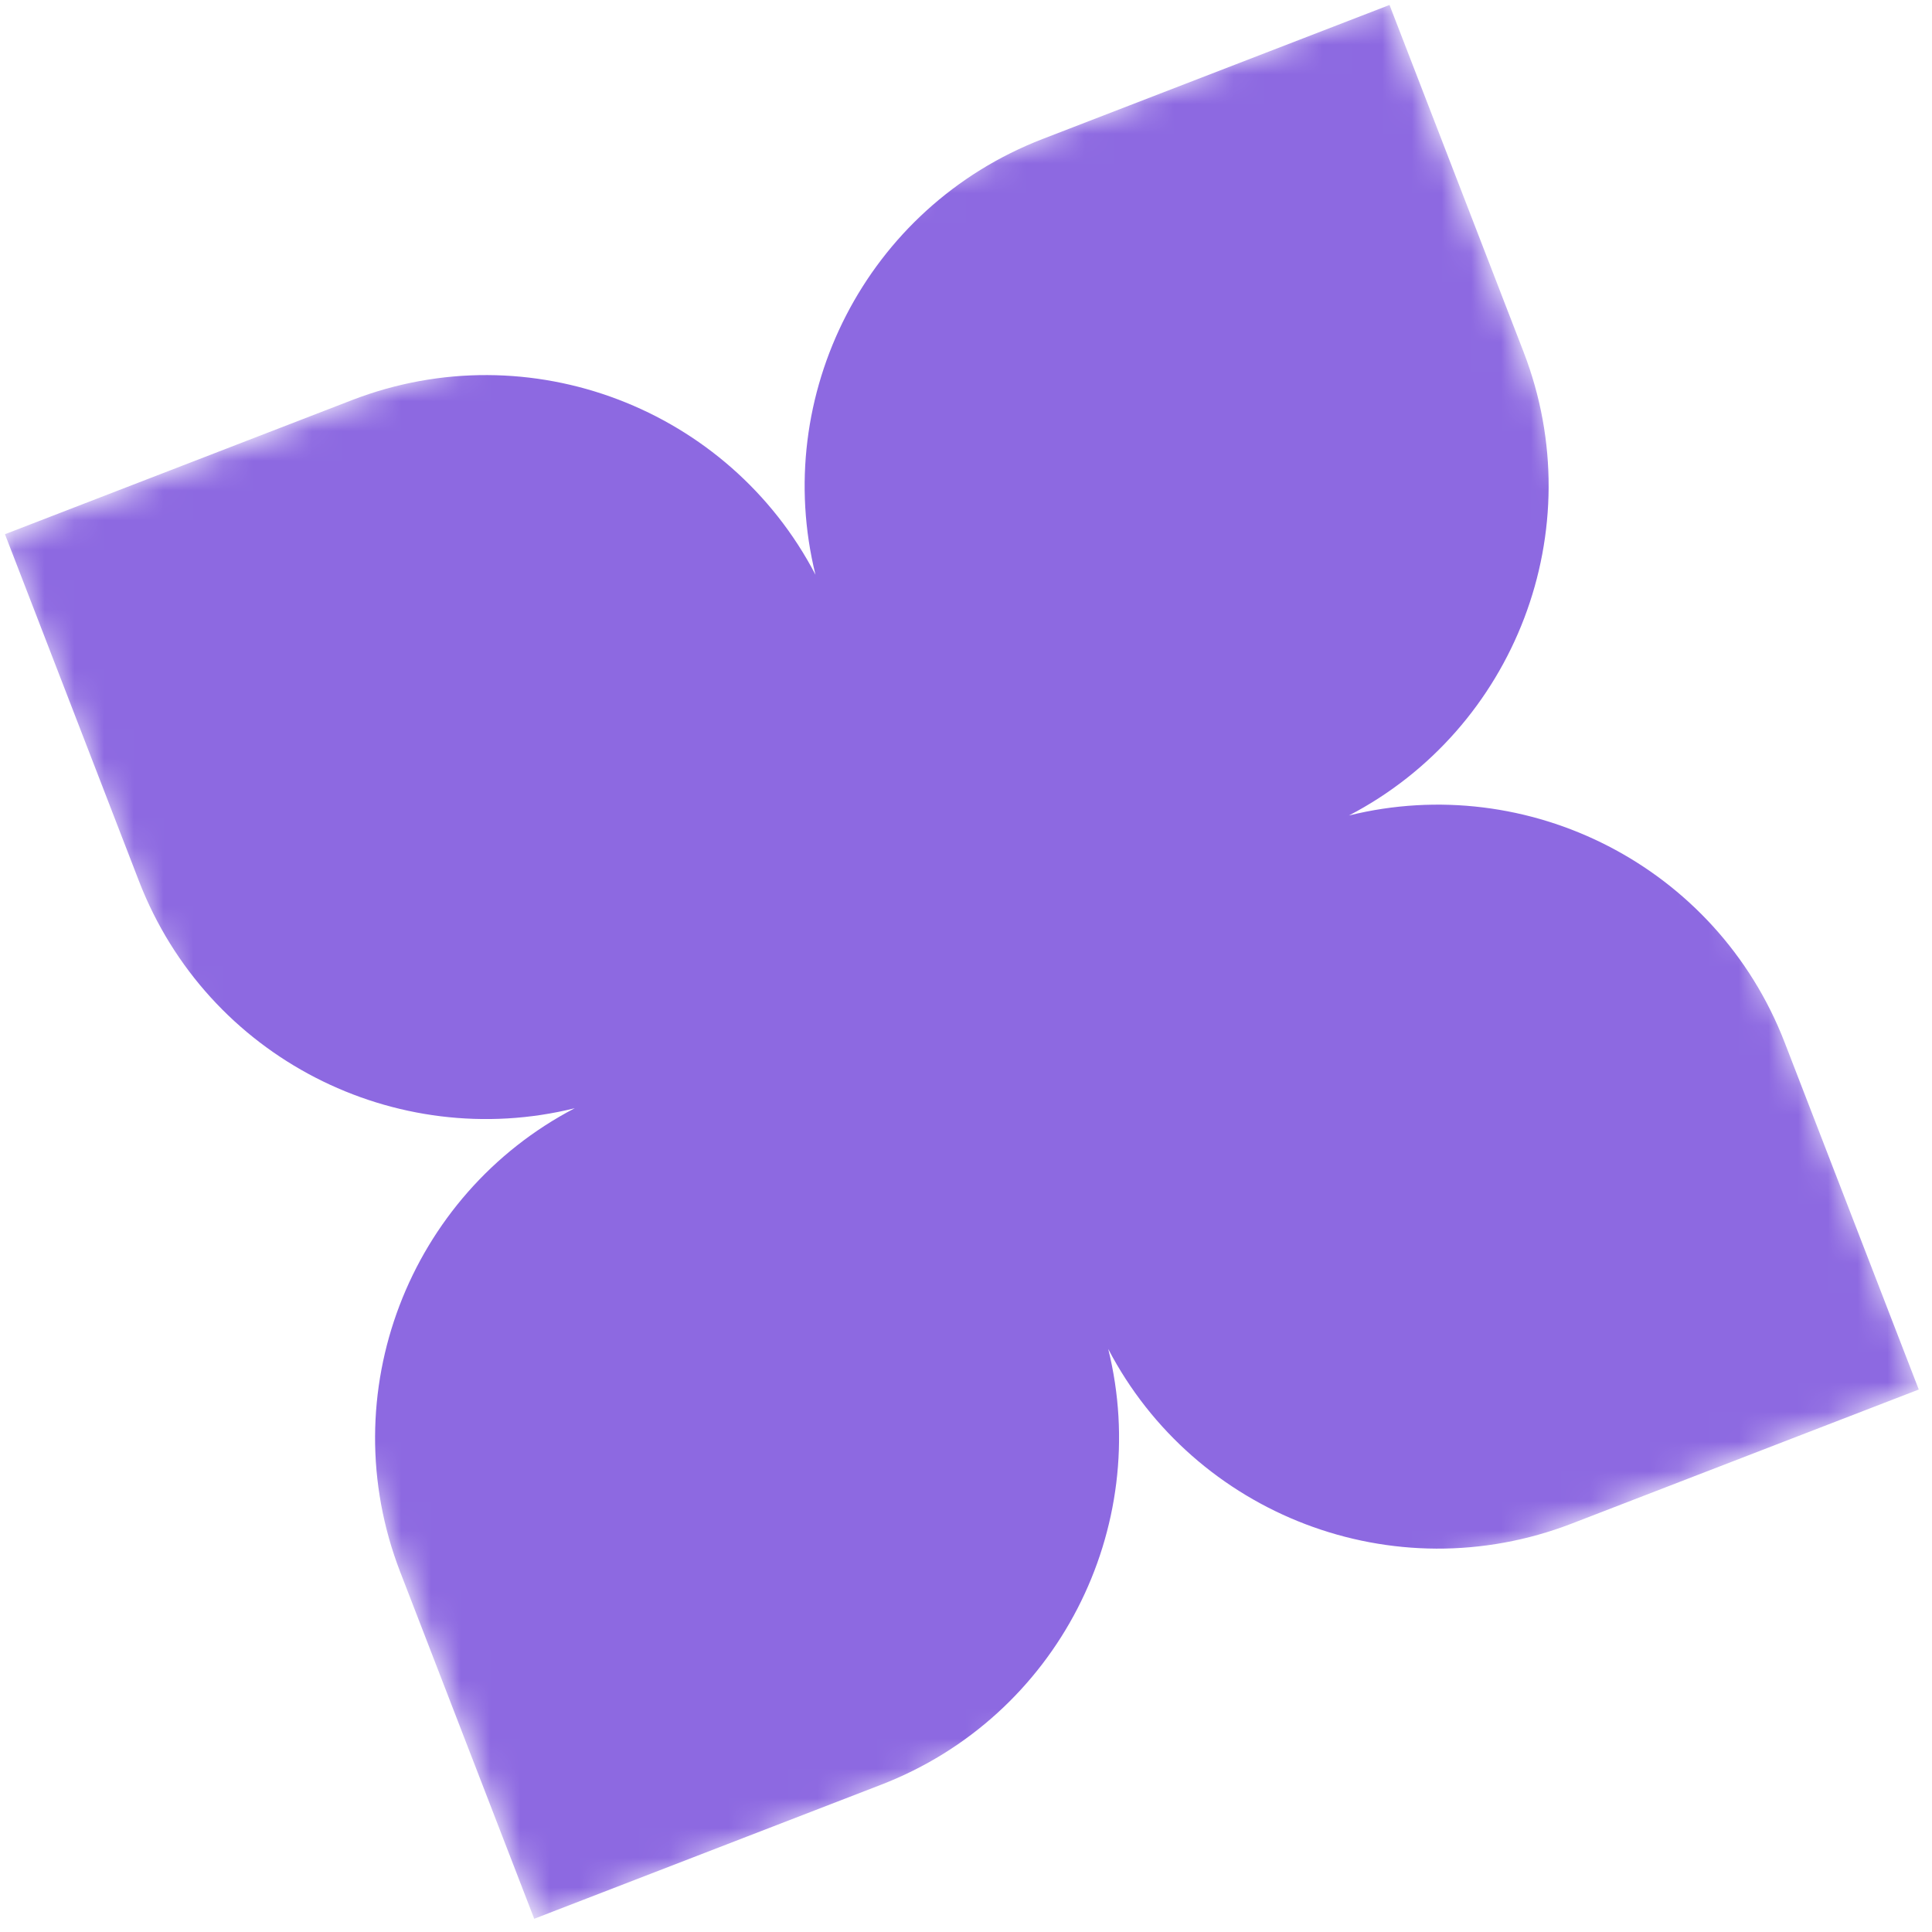 <svg width="65" height="65" viewBox="0 0 65 65" fill="none" xmlns="http://www.w3.org/2000/svg">
<mask id="mask0_23_4" style="mask-type:luminance" maskUnits="userSpaceOnUse" x="0" y="0" width="65" height="65">
<path d="M46.684 2.26737e-06L0 18.037L18.037 64.721L64.721 46.684L46.684 2.26737e-06Z" fill="white"/>
</mask>
<g mask="url(#mask0_23_4)">
<path fill-rule="evenodd" clip-rule="evenodd" d="M11.838 13.463L0.167 17.973L4.676 29.644C6.972 35.587 13.31 38.776 19.337 37.285C13.764 40.19 11.145 46.883 13.463 52.883L17.973 64.555L29.644 60.045C35.587 57.749 38.776 51.411 37.285 45.384C40.19 50.957 46.883 53.576 52.883 51.258L64.555 46.749L60.045 35.078C57.749 29.134 51.411 25.945 45.384 27.436C50.958 24.531 53.576 17.838 51.258 11.838L46.749 0.167L35.078 4.676C29.134 6.972 25.945 13.31 27.436 19.337C24.531 13.764 17.838 11.145 11.838 13.463Z" fill="#8D69E1"/>
</g>
</svg>
